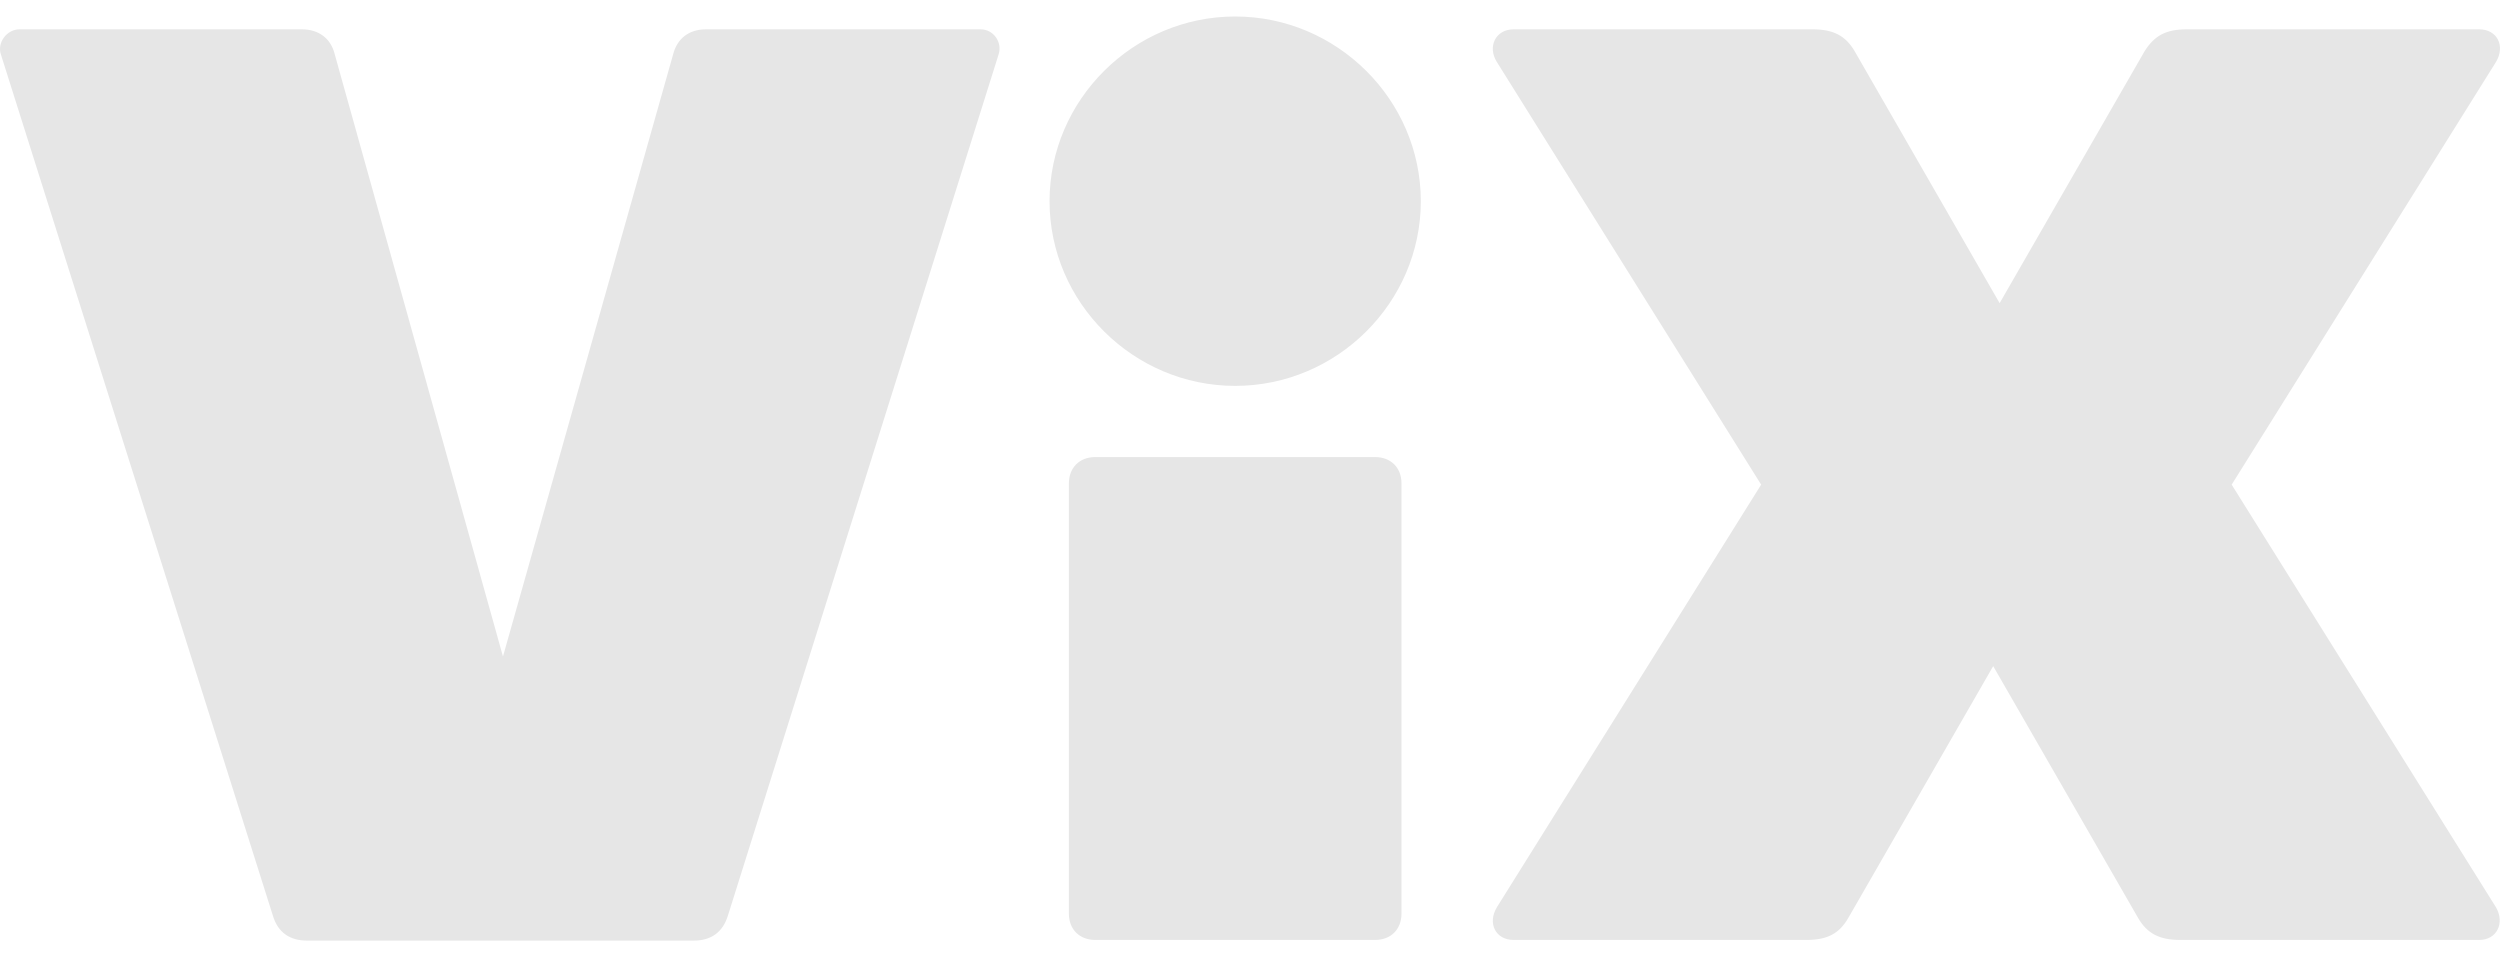 <svg width="303" height="116" viewBox="0 0 303 116" fill="none" xmlns="http://www.w3.org/2000/svg">
<g clip-path="url(#clip0_249_124)">
<path d="M36.587 3.554C38.617 3.554 40.102 4.643 40.571 6.586L60.96 79.568L81.584 6.586C82.052 4.72 83.459 3.554 85.568 3.554H118.848C120.409 3.554 121.503 5.109 121.034 6.586L88.224 110.969C87.599 112.989 86.193 114 84.084 114H37.21C35.18 114 33.695 113.067 33.07 110.969L0.104 6.586C-0.364 5.186 0.808 3.554 2.37 3.554H36.587ZM127.206 24.384C127.206 12.104 137.362 2 149.705 2C162.048 2 172.203 12.104 172.203 24.384C172.203 36.664 162.048 46.769 149.705 46.769C137.362 46.769 127.206 36.665 127.206 24.384ZM169.86 110.736C169.86 112.601 168.61 113.922 166.657 113.922H132.752C130.878 113.922 129.55 112.679 129.55 110.736V58.583C129.55 56.718 130.8 55.396 132.752 55.396H166.657C168.531 55.396 169.86 56.64 169.86 58.583V110.736ZM181.421 109.958L213.451 58.738L181.421 7.518C180.25 5.653 181.265 3.554 183.452 3.554H219.7C222.2 3.554 223.684 4.332 224.778 6.197L242.355 36.743L259.932 6.197C261.104 4.332 262.51 3.554 265.01 3.554H300.476C302.664 3.554 303.679 5.575 302.508 7.518L270.478 58.738L302.508 109.958C303.601 111.824 302.664 113.922 300.476 113.922H264.23C261.73 113.922 260.246 113.145 259.152 111.28L241.575 80.734L223.998 111.28C222.904 113.145 221.498 113.922 218.92 113.922H183.453C181.266 113.922 180.251 111.902 181.423 109.958H181.421Z" fill="#E6E6E6"/>
</g>
<defs>
<clipPath id="clip0_249_124">
<rect width="303" height="116" fill="white"/>
</clipPath>
</defs>
</svg>

